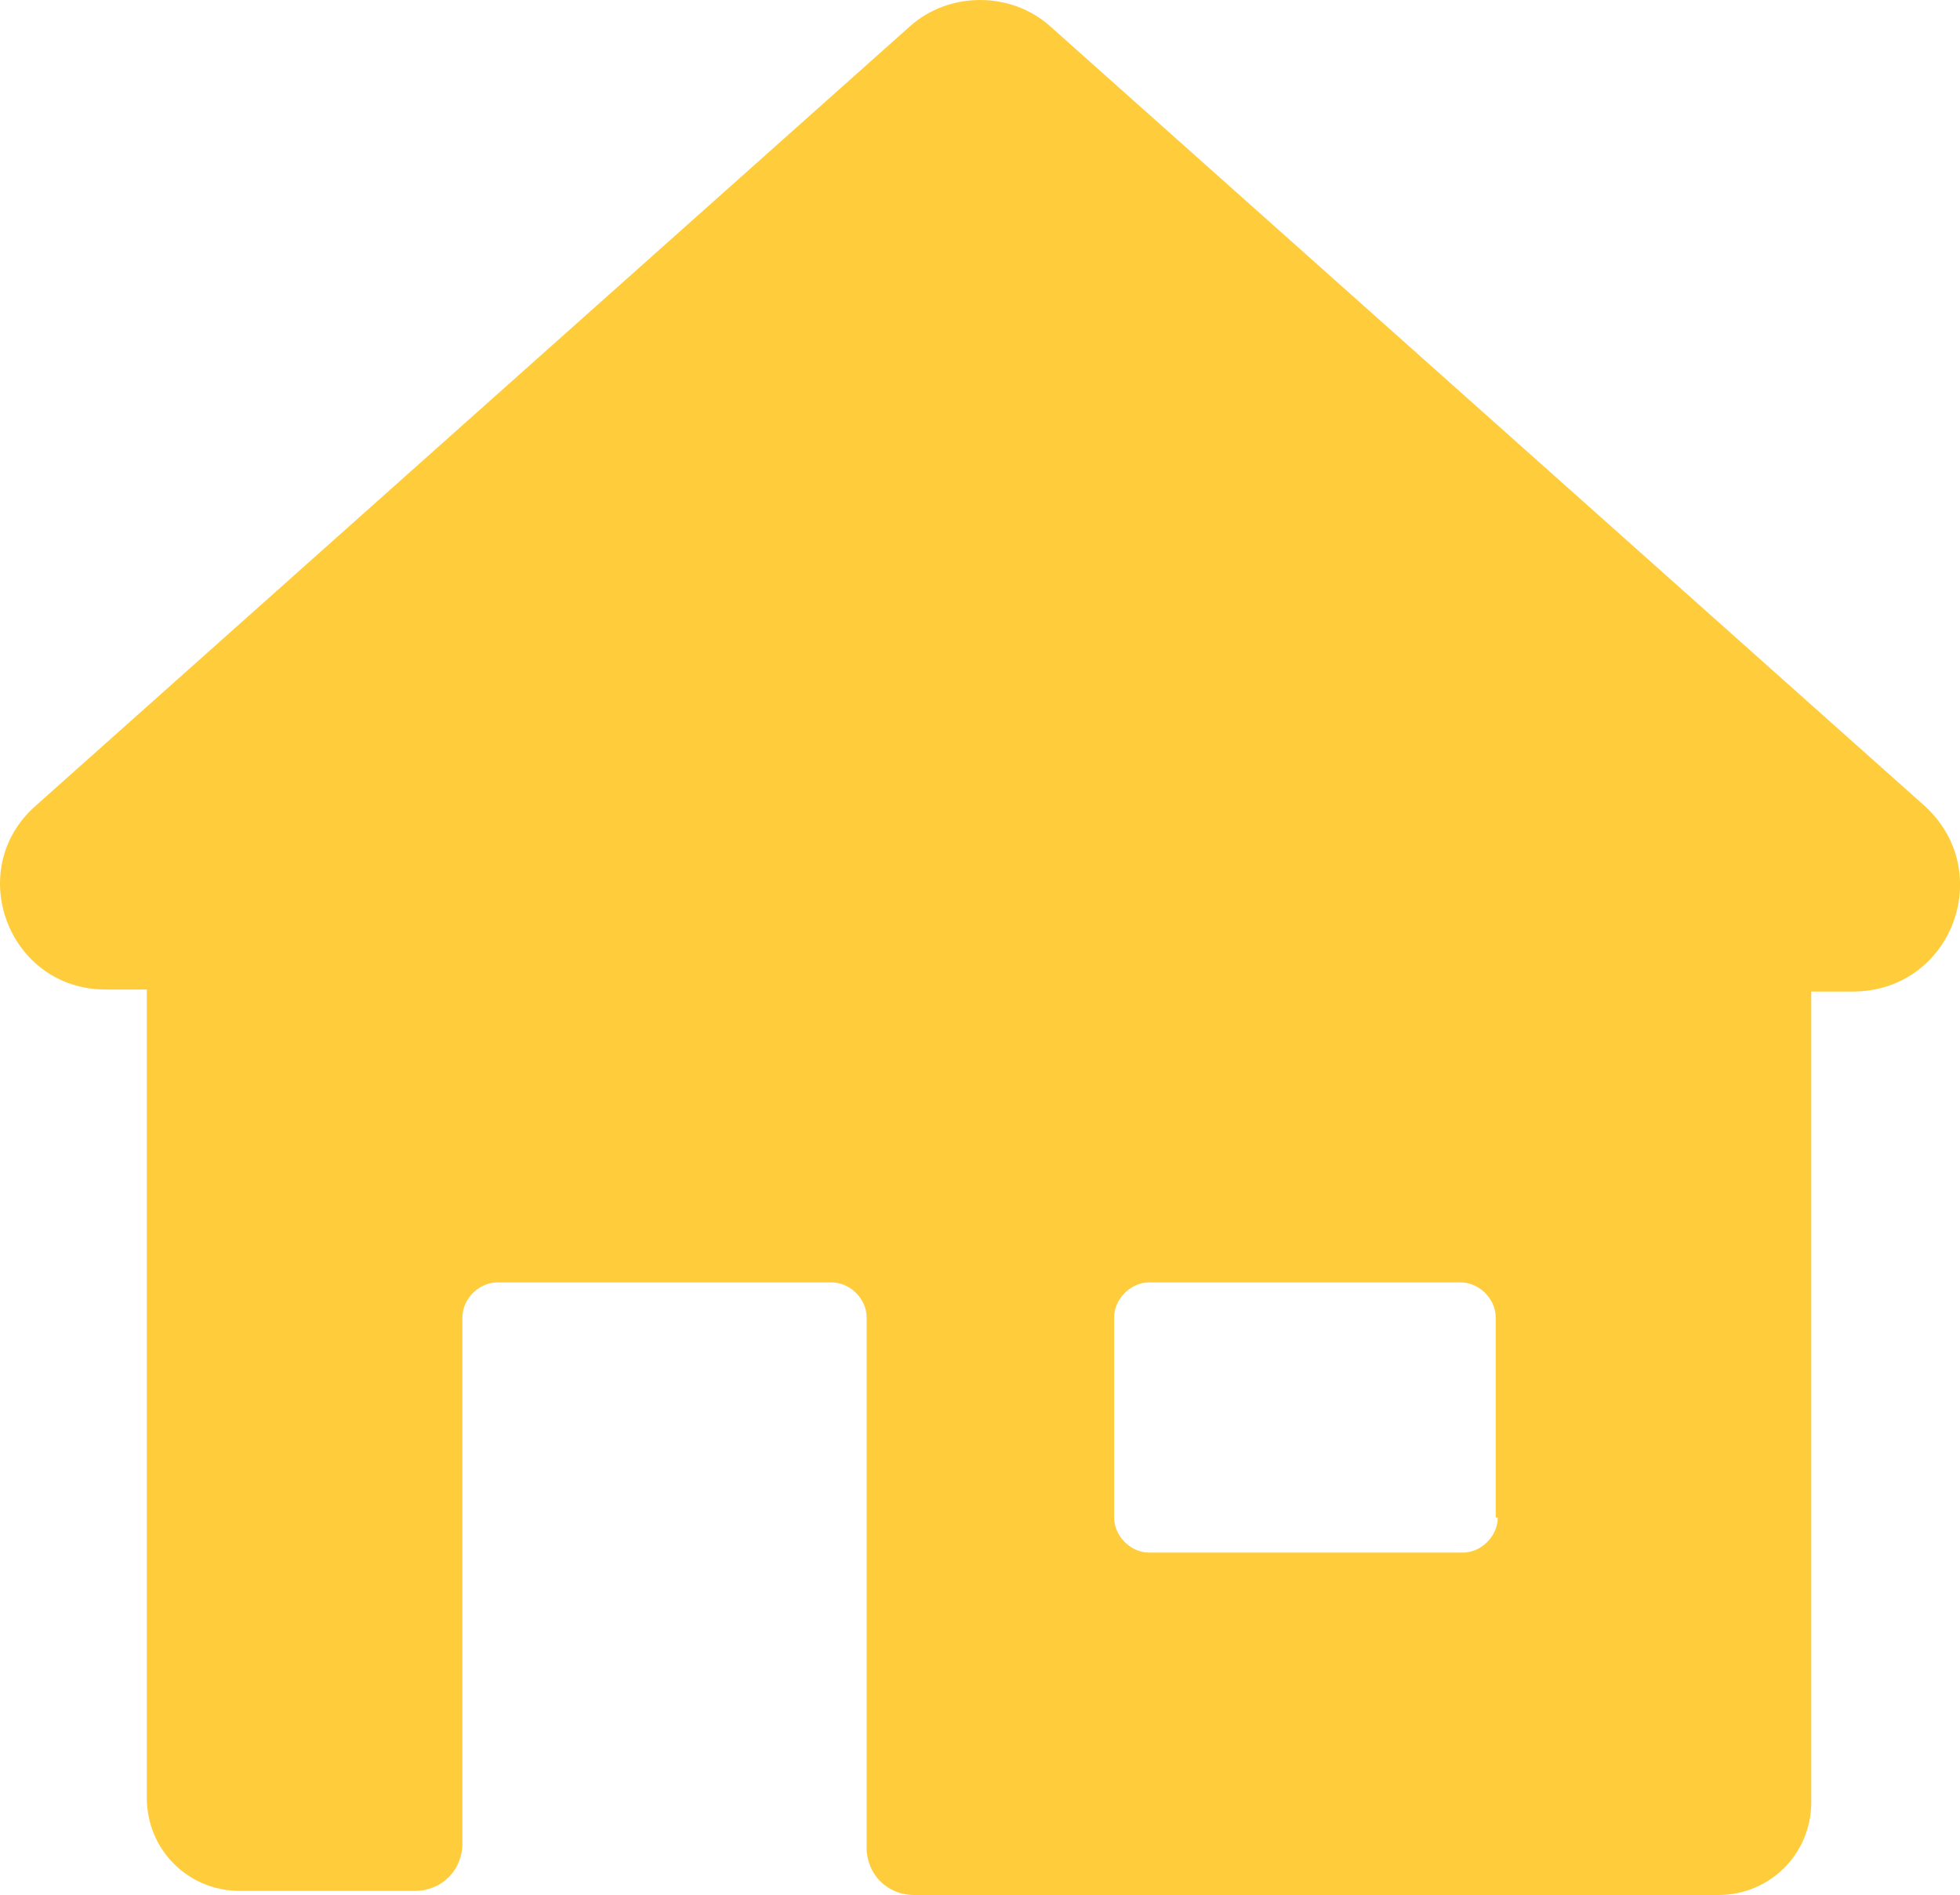 <svg xmlns="http://www.w3.org/2000/svg" viewBox="2.481 4.125 95.03 91.88">
	<path d="M 95.8 43.2 L 53.4 5.4 c -1.9 -1.7 -4.9 -1.7 -6.8 0 L 4.2 43.2 c -3.5 3.1 -1.3 8.9 3.4 8.9 h 2 v 39.2 c 0 2.5 2 4.5 4.5 4.5 h 8.5 c 1.3 0 2.3 -1 2.3 -2.3 V 68 c 0 -0.9 0.8 -1.7 1.7 -1.7 h 16.2 c 0.9 0 1.7 0.8 1.7 1.7 v 25.7 c 0 1.3 1 2.3 2.3 2.3 h 39 c 2.5 0 4.5 -2 4.5 -4.5 V 52.2 h 2 C 97.1 52.2 99.3 46.4 95.8 43.2 z M 75.1 77.7 c 0 0.9 -0.8 1.7 -1.7 1.7 H 58.2 c -0.9 0 -1.7 -0.8 -1.7 -1.7 V 68 c 0 -0.9 0.8 -1.7 1.7 -1.7 h 15.1 c 0.9 0 1.7 0.8 1.7 1.7 V 77.7 z" fill="#ffcd3c"/>
</svg>

